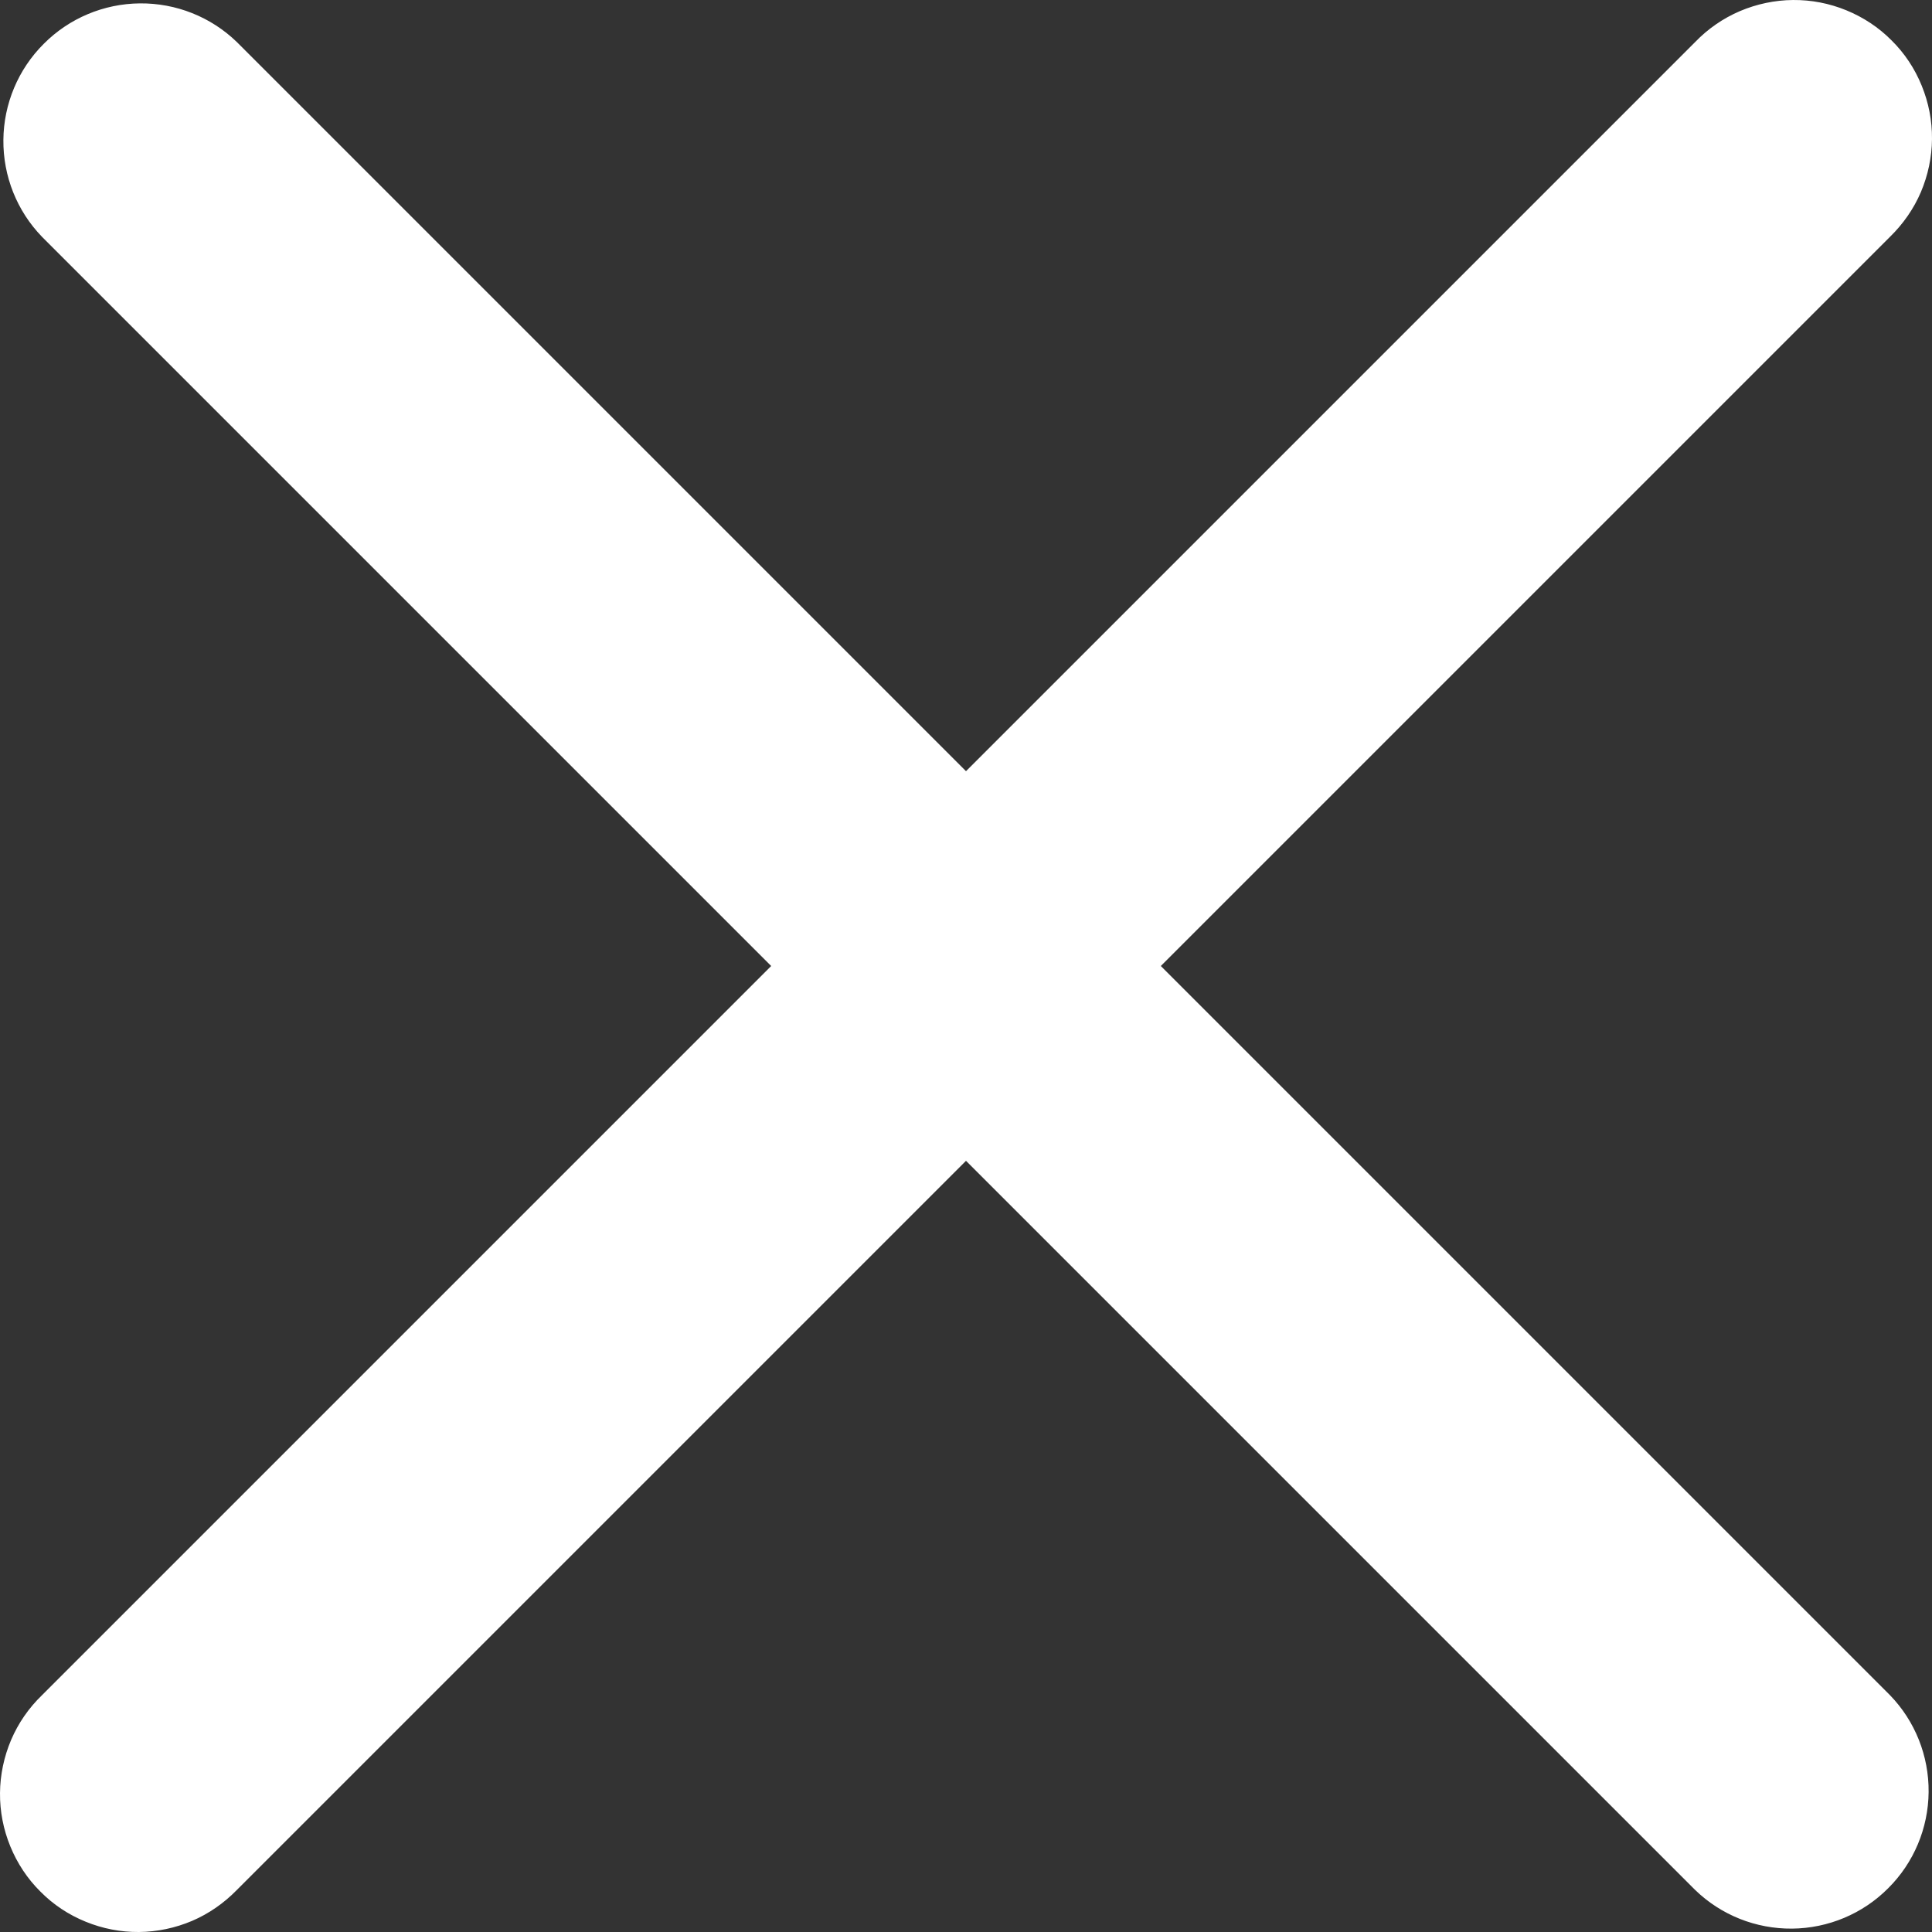 <svg width="12" height="12" viewBox="0 0 12 12" fill="none" xmlns="http://www.w3.org/2000/svg">
<rect x="0" y="0" width="12" height="12" fill="#333333" stroke="none"/>
<g id="x" clip-path="url(#clip0_634_1136)">
<path id="Vector" d="M7.21 6L11.739 1.471C11.82 1.392 11.886 1.298 11.931 1.193C11.975 1.089 11.999 0.977 12 0.863C12.001 0.749 11.979 0.637 11.936 0.532C11.893 0.426 11.83 0.331 11.749 0.251C11.669 0.17 11.573 0.107 11.468 0.064C11.363 0.021 11.251 -0.001 11.137 3.23065e-05C11.023 0.001 10.911 0.025 10.807 0.069C10.702 0.114 10.608 0.179 10.529 0.261L6 4.79L1.471 0.261C1.31 0.105 1.094 0.019 0.869 0.021C0.645 0.023 0.43 0.113 0.272 0.272C0.113 0.43 0.023 0.645 0.021 0.869C0.019 1.094 0.105 1.31 0.261 1.471L4.79 6L0.261 10.529C0.179 10.608 0.114 10.702 0.069 10.807C0.025 10.911 0.001 11.023 3.23065e-05 11.137C-0.001 11.251 0.021 11.363 0.064 11.468C0.107 11.573 0.17 11.669 0.251 11.749C0.331 11.83 0.426 11.893 0.532 11.936C0.637 11.979 0.749 12.001 0.863 12C0.977 11.999 1.089 11.975 1.193 11.931C1.298 11.886 1.392 11.82 1.471 11.739L6 7.21L10.529 11.739C10.69 11.895 10.906 11.981 11.131 11.979C11.355 11.977 11.57 11.887 11.728 11.728C11.887 11.57 11.977 11.355 11.979 11.131C11.981 10.906 11.895 10.69 11.739 10.529L7.21 6Z" fill="white"/>
</g>
<defs>
<clipPath id="clip0_634_1136">
<rect width="12" height="12" fill="white"/>
</clipPath>
</defs>
</svg>
